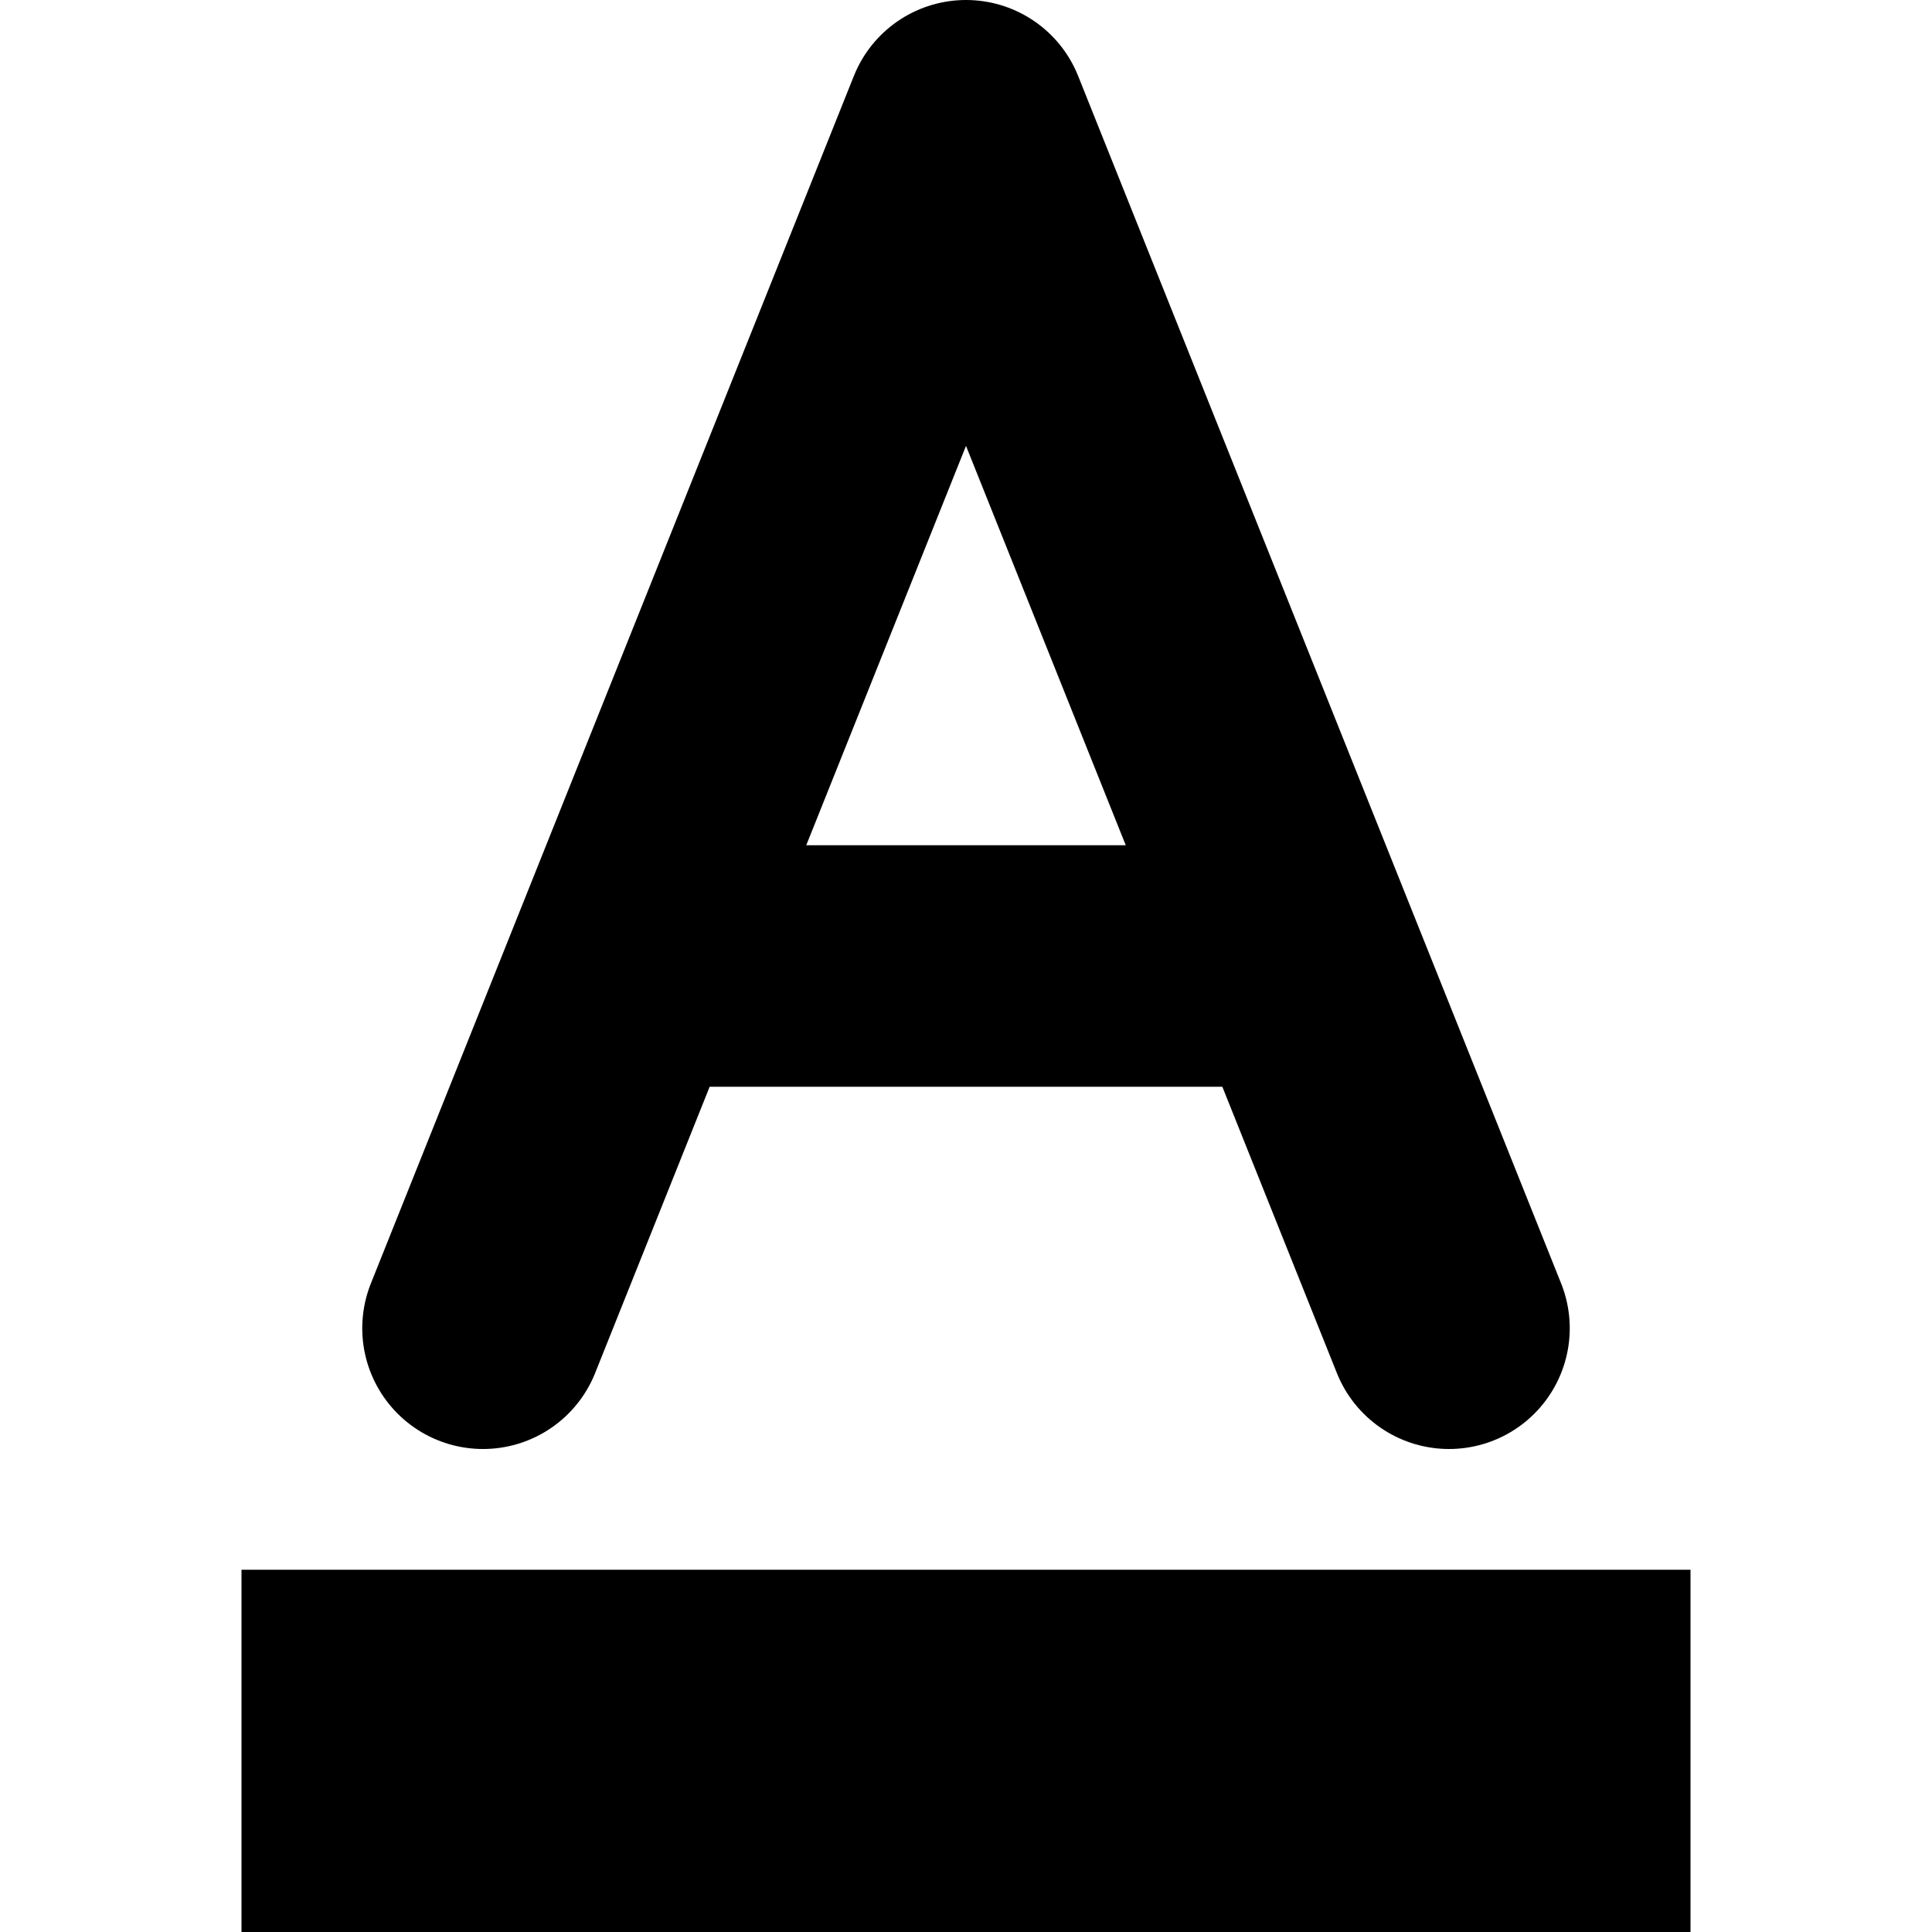 <svg xmlns="http://www.w3.org/2000/svg" width="16" height="16" focusable="false" viewBox="0 0 16 16">
  <path fill="none" stroke="currentColor" stroke-linecap="round" stroke-linejoin="round" stroke-width="2" d="M4 11L8 1l4 10M5.5 8h5"/>
  <path fill="currentColor" d="M2 13h12v3H2z"/>
</svg>
